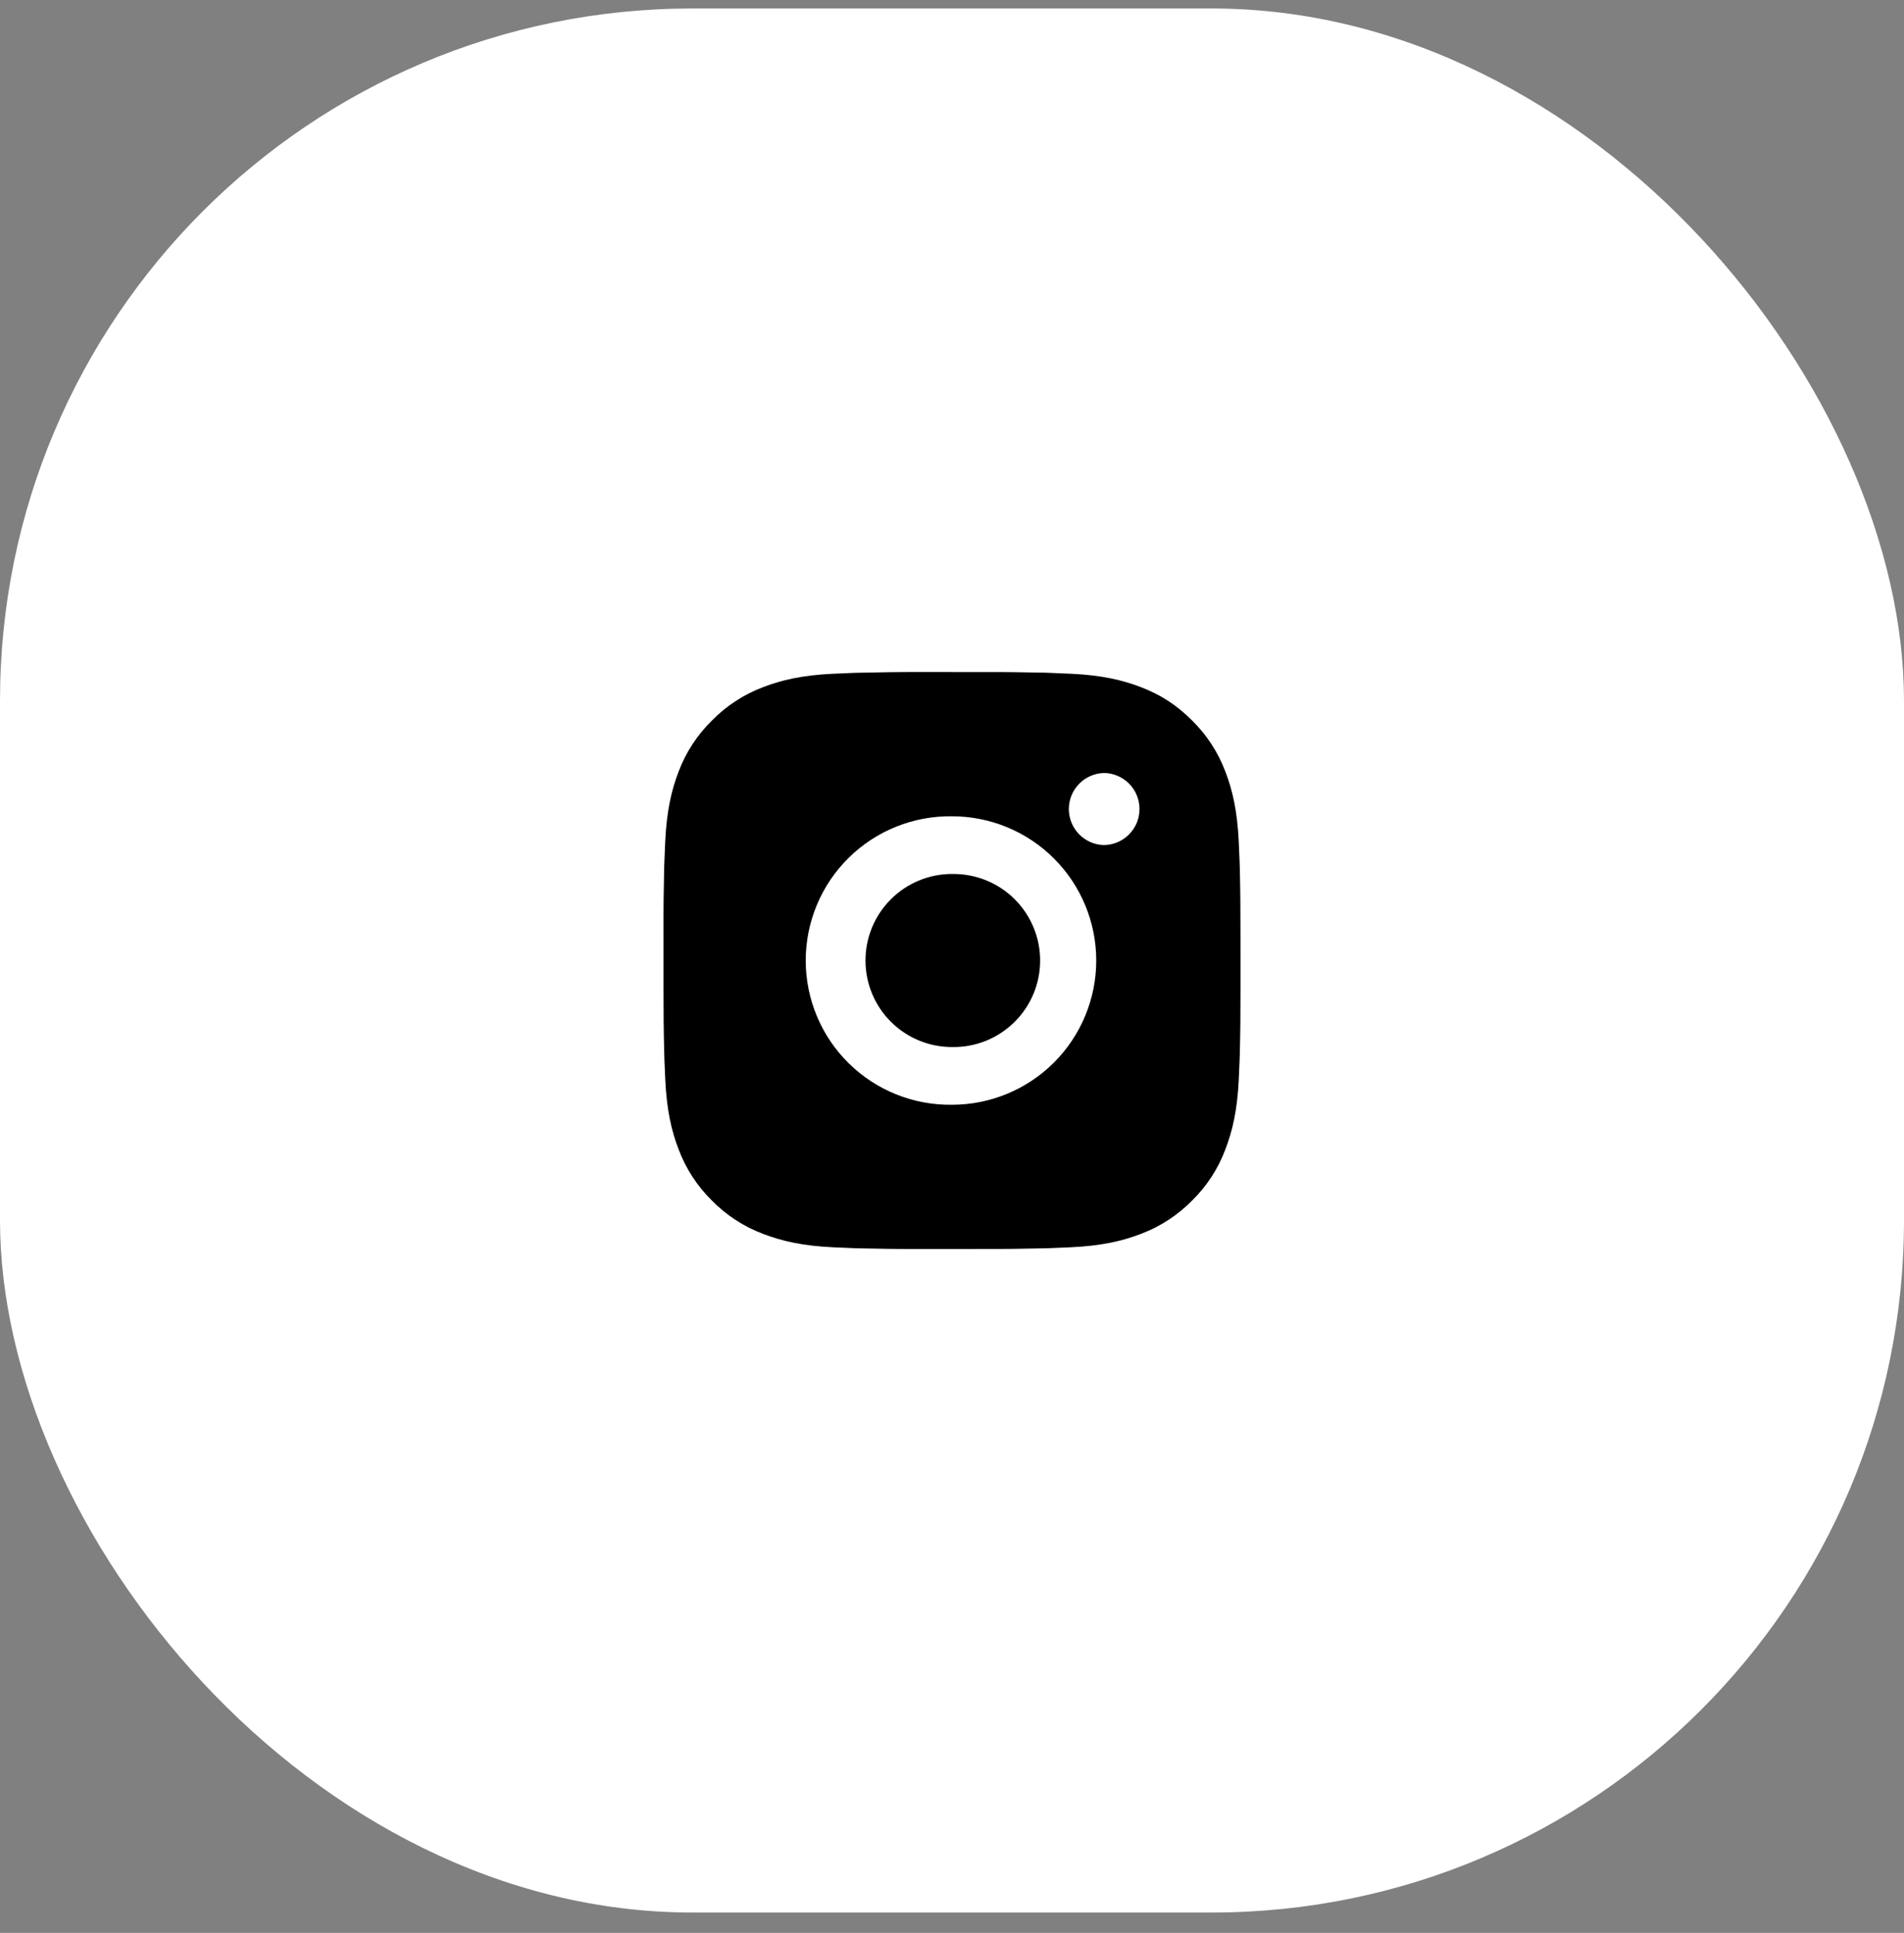 <?xml version="1.0" encoding="UTF-8"?> <svg xmlns="http://www.w3.org/2000/svg" width="66" height="67" viewBox="0 0 66 67" fill="none"><rect x="0" y="0" width="66" height="67" fill="#808080" stroke="none"/> <rect y="0.294" width="66" height="66" rx="24" fill="white"></rect> <path d="M34.028 23.295C34.758 23.292 35.487 23.3 36.217 23.317L36.411 23.324C36.635 23.332 36.856 23.342 37.123 23.354C38.187 23.404 38.913 23.572 39.55 23.819C40.21 24.073 40.766 24.417 41.322 24.973C41.83 25.473 42.224 26.077 42.475 26.744C42.722 27.381 42.89 28.108 42.94 29.172C42.952 29.438 42.962 29.66 42.97 29.884L42.976 30.078C42.994 30.807 43.001 31.537 42.999 32.266L43 33.012V34.322C43.002 35.052 42.995 35.782 42.977 36.511L42.971 36.705C42.963 36.929 42.953 37.15 42.941 37.417C42.891 38.481 42.721 39.207 42.475 39.844C42.225 40.512 41.831 41.117 41.322 41.616C40.822 42.124 40.217 42.518 39.55 42.769C38.913 43.016 38.187 43.184 37.123 43.234C36.856 43.246 36.635 43.256 36.411 43.264L36.217 43.27C35.487 43.288 34.758 43.296 34.028 43.293L33.282 43.294H31.973C31.243 43.297 30.514 43.289 29.784 43.271L29.59 43.265C29.353 43.257 29.115 43.247 28.878 43.235C27.814 43.185 27.088 43.015 26.45 42.769C25.783 42.519 25.178 42.125 24.679 41.616C24.17 41.117 23.776 40.512 23.525 39.844C23.278 39.207 23.11 38.481 23.06 37.417C23.049 37.18 23.039 36.943 23.03 36.705L23.025 36.511C23.006 35.782 22.998 35.052 23 34.322V32.266C22.997 31.537 23.005 30.807 23.022 30.078L23.029 29.884C23.037 29.66 23.047 29.438 23.059 29.172C23.109 28.107 23.277 27.382 23.524 26.744C23.775 26.077 24.17 25.473 24.68 24.974C25.179 24.465 25.783 24.071 26.45 23.819C27.088 23.572 27.813 23.404 28.878 23.354L29.59 23.324L29.784 23.319C30.513 23.301 31.243 23.292 31.972 23.294L34.028 23.295ZM33 28.295C32.337 28.286 31.68 28.408 31.065 28.655C30.45 28.902 29.891 29.269 29.419 29.734C28.947 30.199 28.572 30.754 28.317 31.365C28.061 31.976 27.929 32.632 27.929 33.295C27.929 33.957 28.061 34.613 28.317 35.224C28.572 35.836 28.947 36.39 29.419 36.855C29.891 37.32 30.45 37.687 31.065 37.934C31.68 38.181 32.337 38.303 33 38.294C34.326 38.294 35.598 37.767 36.535 36.83C37.473 35.892 38 34.62 38 33.294C38 31.968 37.473 30.696 36.535 29.759C35.598 28.821 34.326 28.295 33 28.295ZM33 30.295C33.398 30.288 33.794 30.36 34.165 30.507C34.535 30.655 34.872 30.875 35.157 31.154C35.441 31.433 35.667 31.766 35.821 32.133C35.976 32.501 36.055 32.896 36.055 33.294C36.055 33.693 35.976 34.087 35.822 34.455C35.668 34.822 35.442 35.156 35.157 35.435C34.873 35.714 34.536 35.934 34.166 36.082C33.795 36.229 33.4 36.301 33.001 36.294C32.205 36.294 31.442 35.978 30.88 35.416C30.317 34.853 30.001 34.09 30.001 33.294C30.001 32.498 30.317 31.735 30.88 31.173C31.442 30.61 32.205 30.294 33.001 30.294L33 30.295ZM38.25 26.795C37.927 26.808 37.622 26.945 37.399 27.178C37.175 27.411 37.05 27.721 37.05 28.044C37.05 28.367 37.175 28.677 37.399 28.91C37.622 29.143 37.927 29.28 38.25 29.293C38.581 29.293 38.899 29.162 39.134 28.927C39.368 28.693 39.5 28.375 39.5 28.043C39.5 27.712 39.368 27.394 39.134 27.159C38.899 26.925 38.581 26.793 38.25 26.793V26.795Z" fill="black"></path> </svg> 